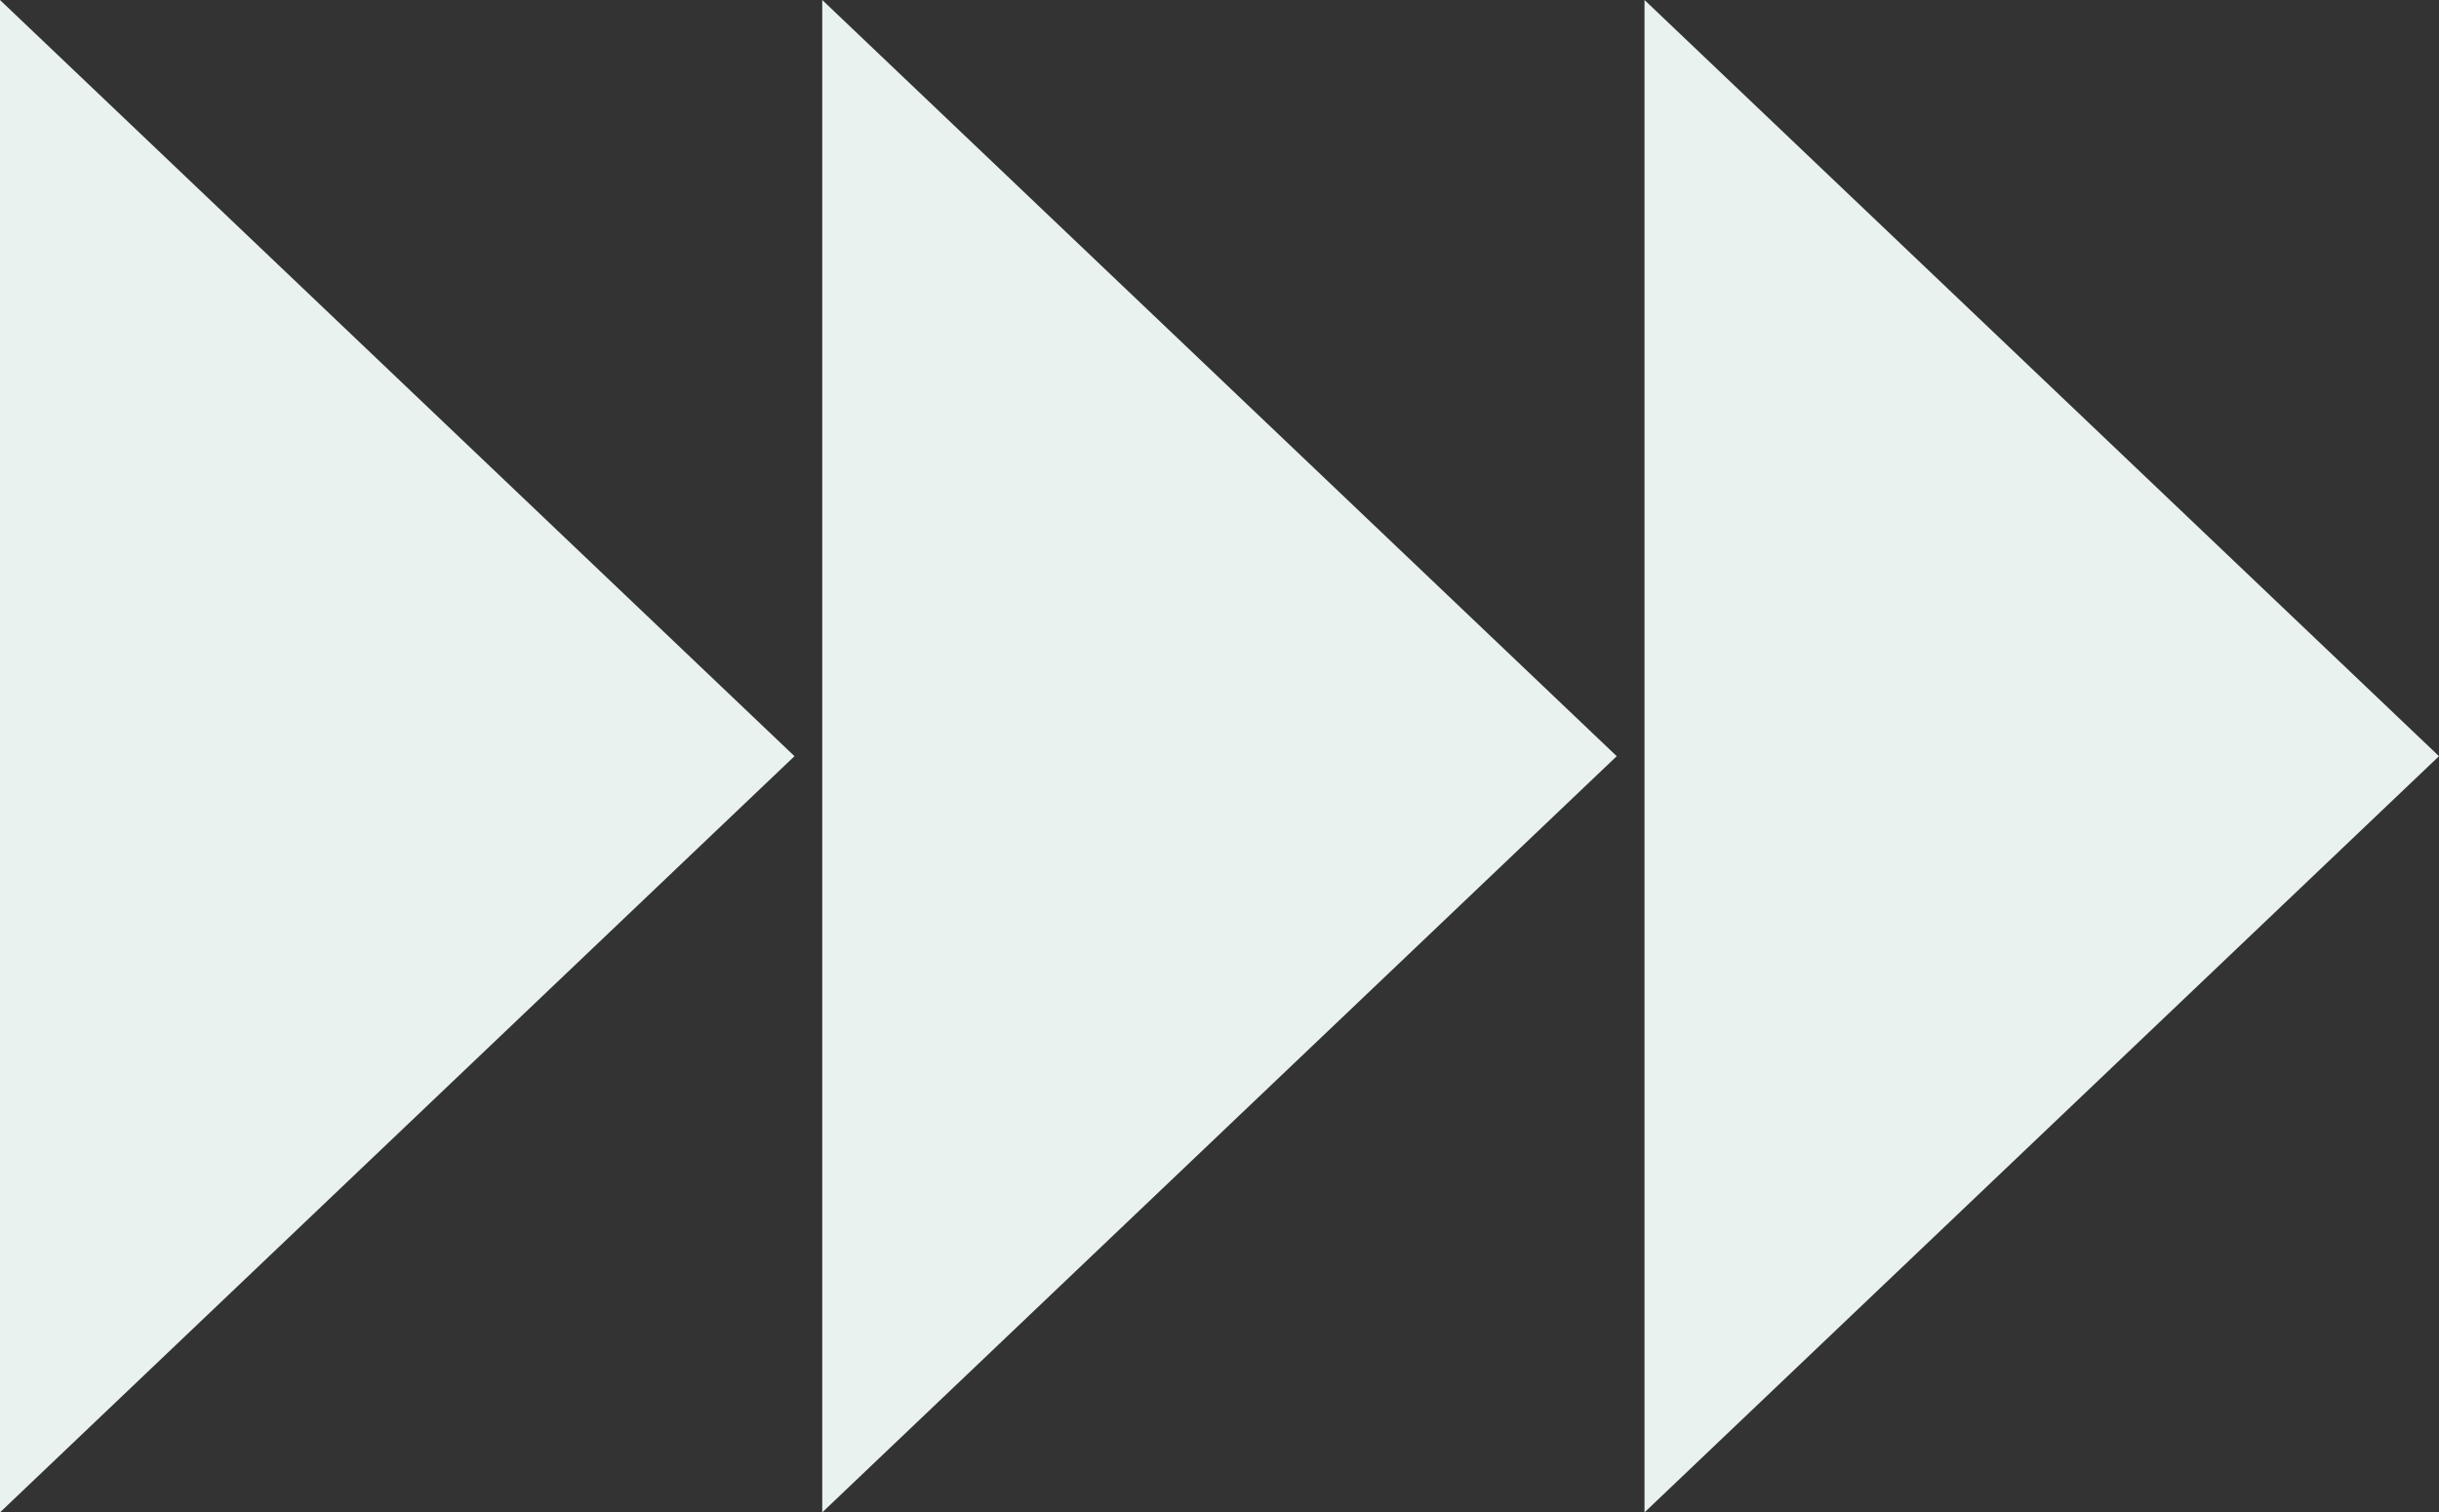 <?xml version="1.0" encoding="UTF-8"?><svg id="_レイヤー_1" xmlns="http://www.w3.org/2000/svg" viewBox="0 0 100.352 62.234"><rect x="0" y="0" width="100.352" height="62.234" fill="#333333" stroke="none"/><defs><style>.cls-1{fill:#e9f2ef;}</style></defs><polygon class="cls-1" points="100.352 31.117 67.663 0 67.663 62.234 100.352 31.117"/><polygon class="cls-1" points="66.52 31.117 33.831 0 33.831 62.234 66.52 31.117"/><polygon class="cls-1" points="32.689 31.117 0 0 0 62.234 32.689 31.117"/></svg>